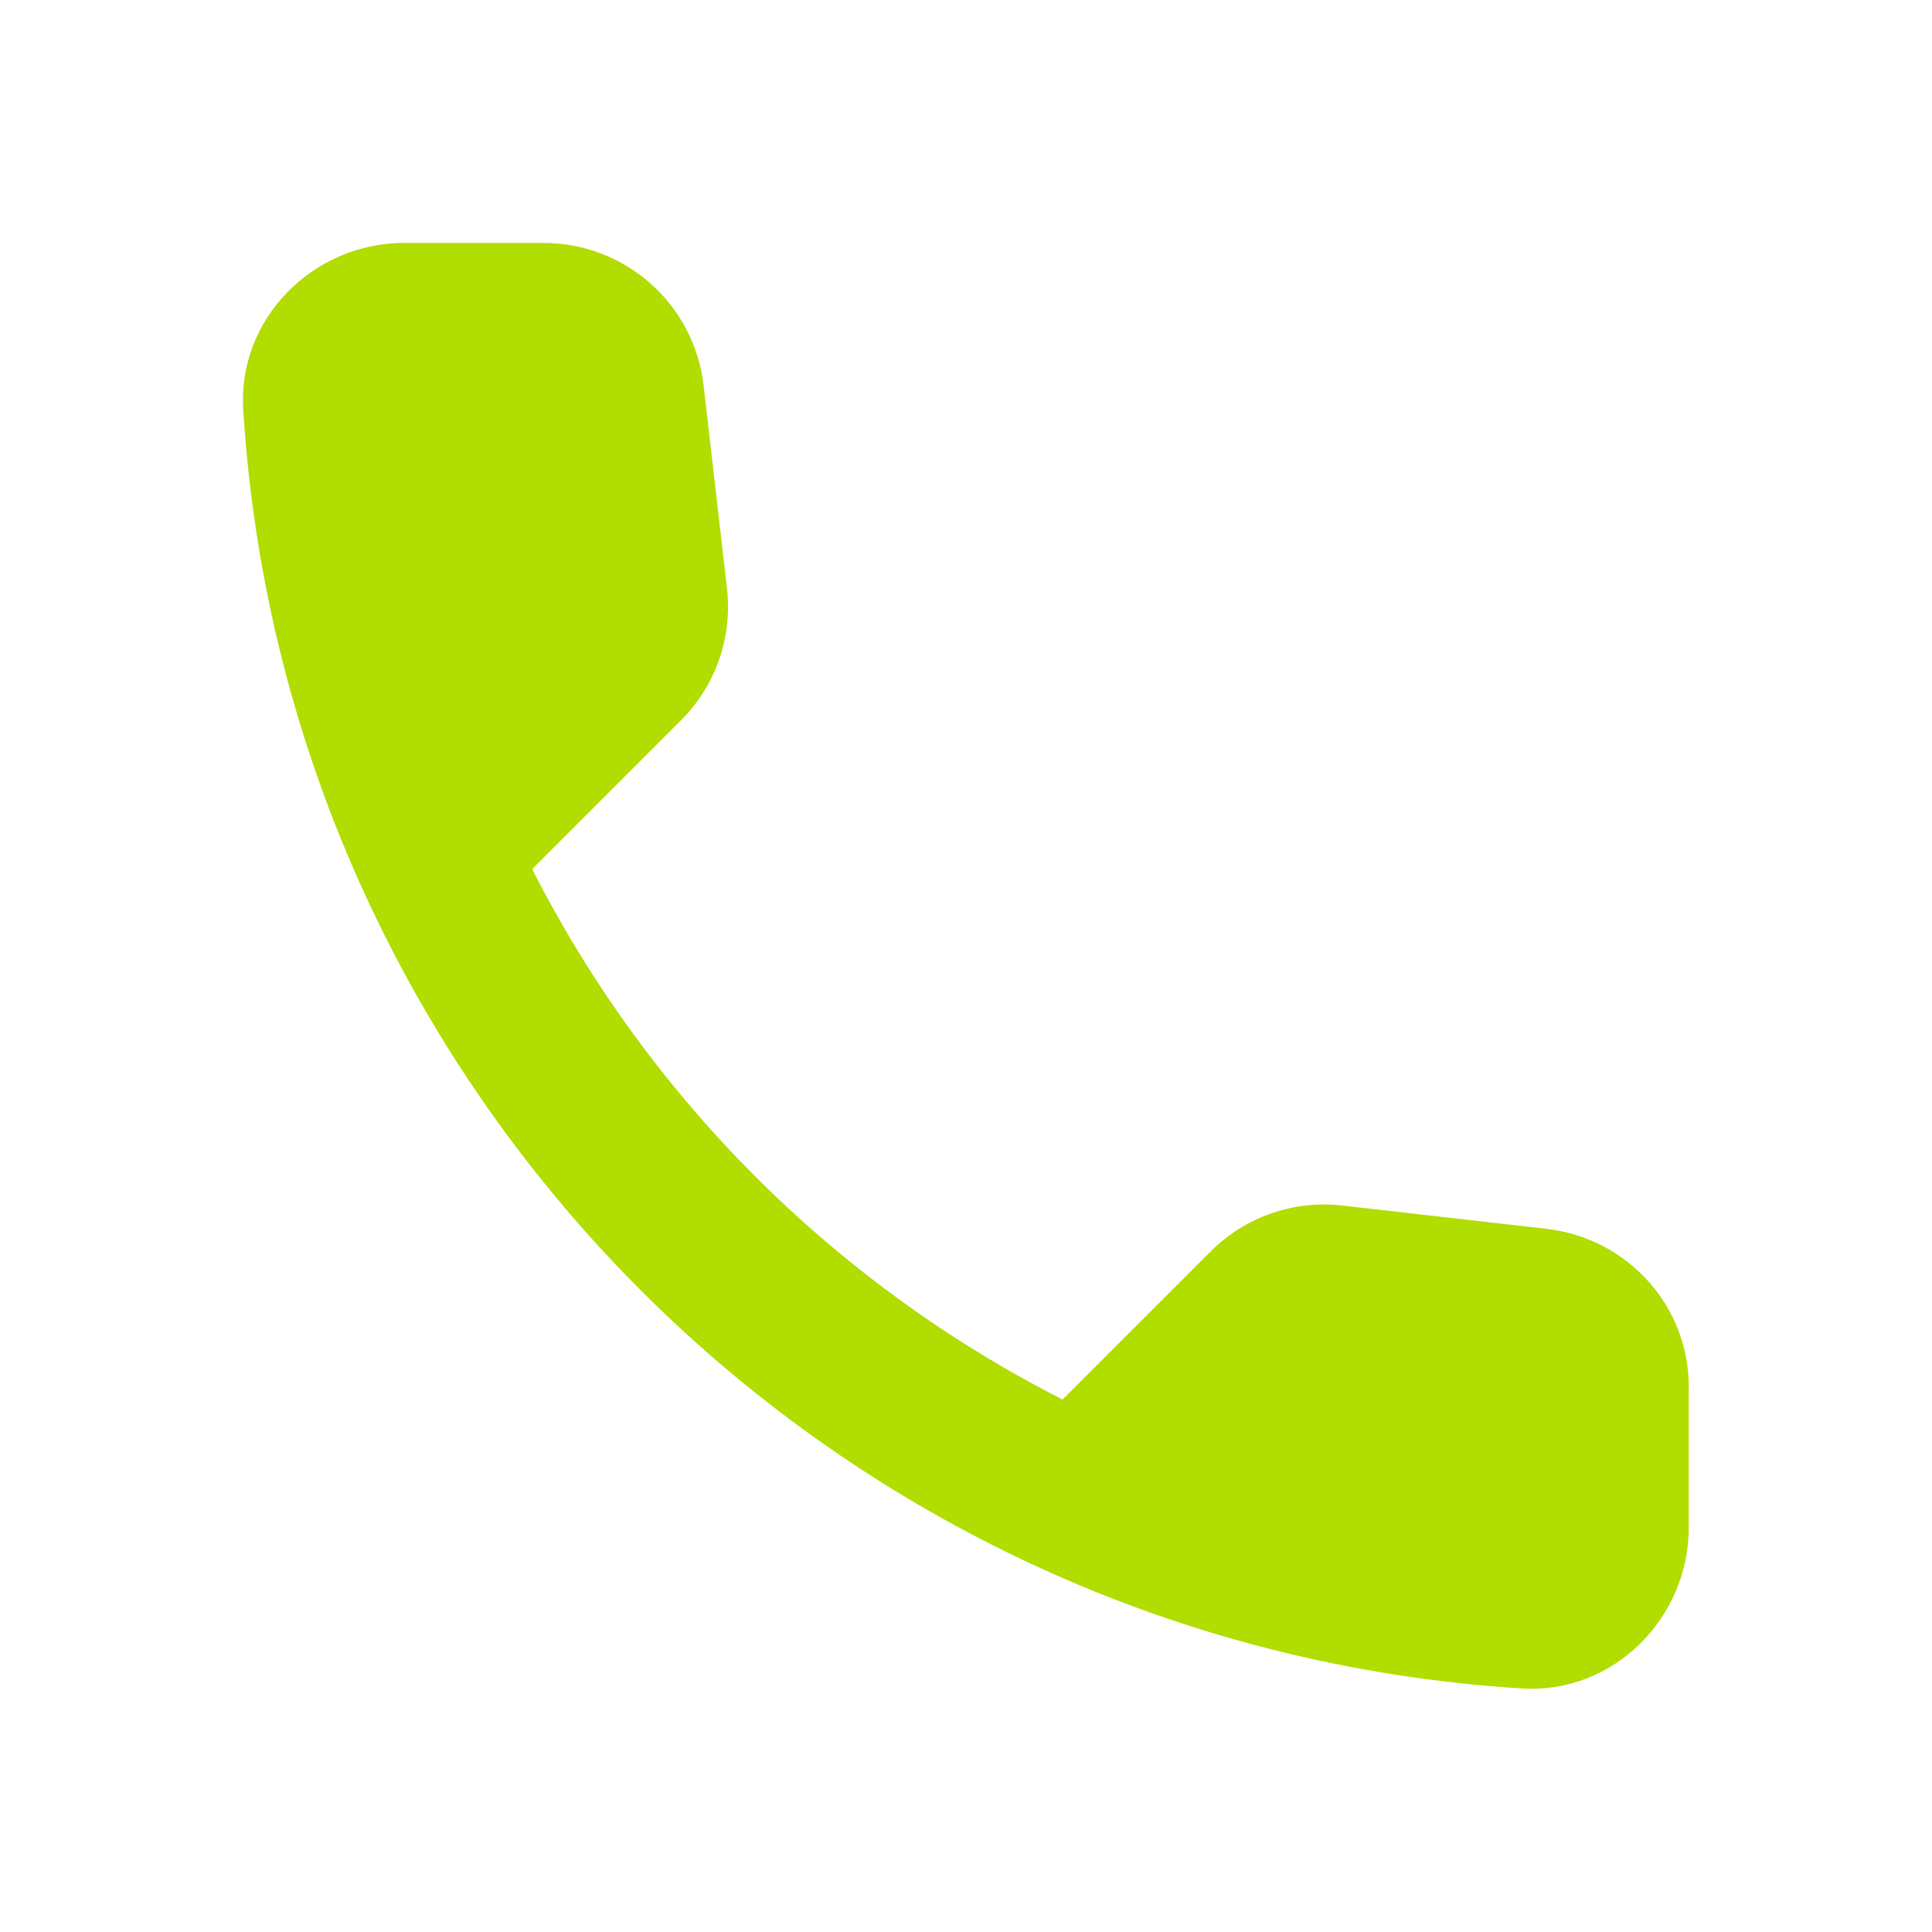 <svg version="1.1" xmlns="http://www.w3.org/2000/svg" xmlns:xlink="http://www.w3.org/1999/xlink" width="120" height="120" viewBox="0,0,256,256"><g fill="#b1dd00" fill-rule="nonzero" stroke="none" stroke-width="1" stroke-linecap="butt" stroke-linejoin="miter" stroke-miterlimit="10" stroke-dasharray="" stroke-dashoffset="0" font-family="none" font-weight="none" font-size="none" text-anchor="none" style="mix-blend-mode: normal"><g transform="translate(0,0)"><g><g><g><g transform="translate(0,0)"><g><g transform="translate(-0.088,0.087) scale(2.133,2.133)"><path d="M96.15,76.3l-12.7,-1.45c-1.493,-0.175 -3.007,-0.01 -4.427,0.484c-1.42,0.494 -2.71,1.303 -3.773,2.366l-9.2,9.2c-14.194,-7.219 -25.731,-18.756 -32.95,-32.95l9.25,-9.25c2.15,-2.15 3.2,-5.15 2.85,-8.2l-1.45,-12.6c-0.283,-2.439 -1.454,-4.689 -3.289,-6.321c-1.835,-1.632 -4.206,-2.532 -6.661,-2.529h-8.65c-5.65,0 -10.35,4.7 -10,10.35c2.65,42.7 36.8,76.8 79.45,79.45c5.65,0.35 10.35,-4.35 10.35,-10v-8.65c0.05,-5.05 -3.75,-9.3 -8.8,-9.9z"></path></g></g></g></g></g></g></g></g></svg>